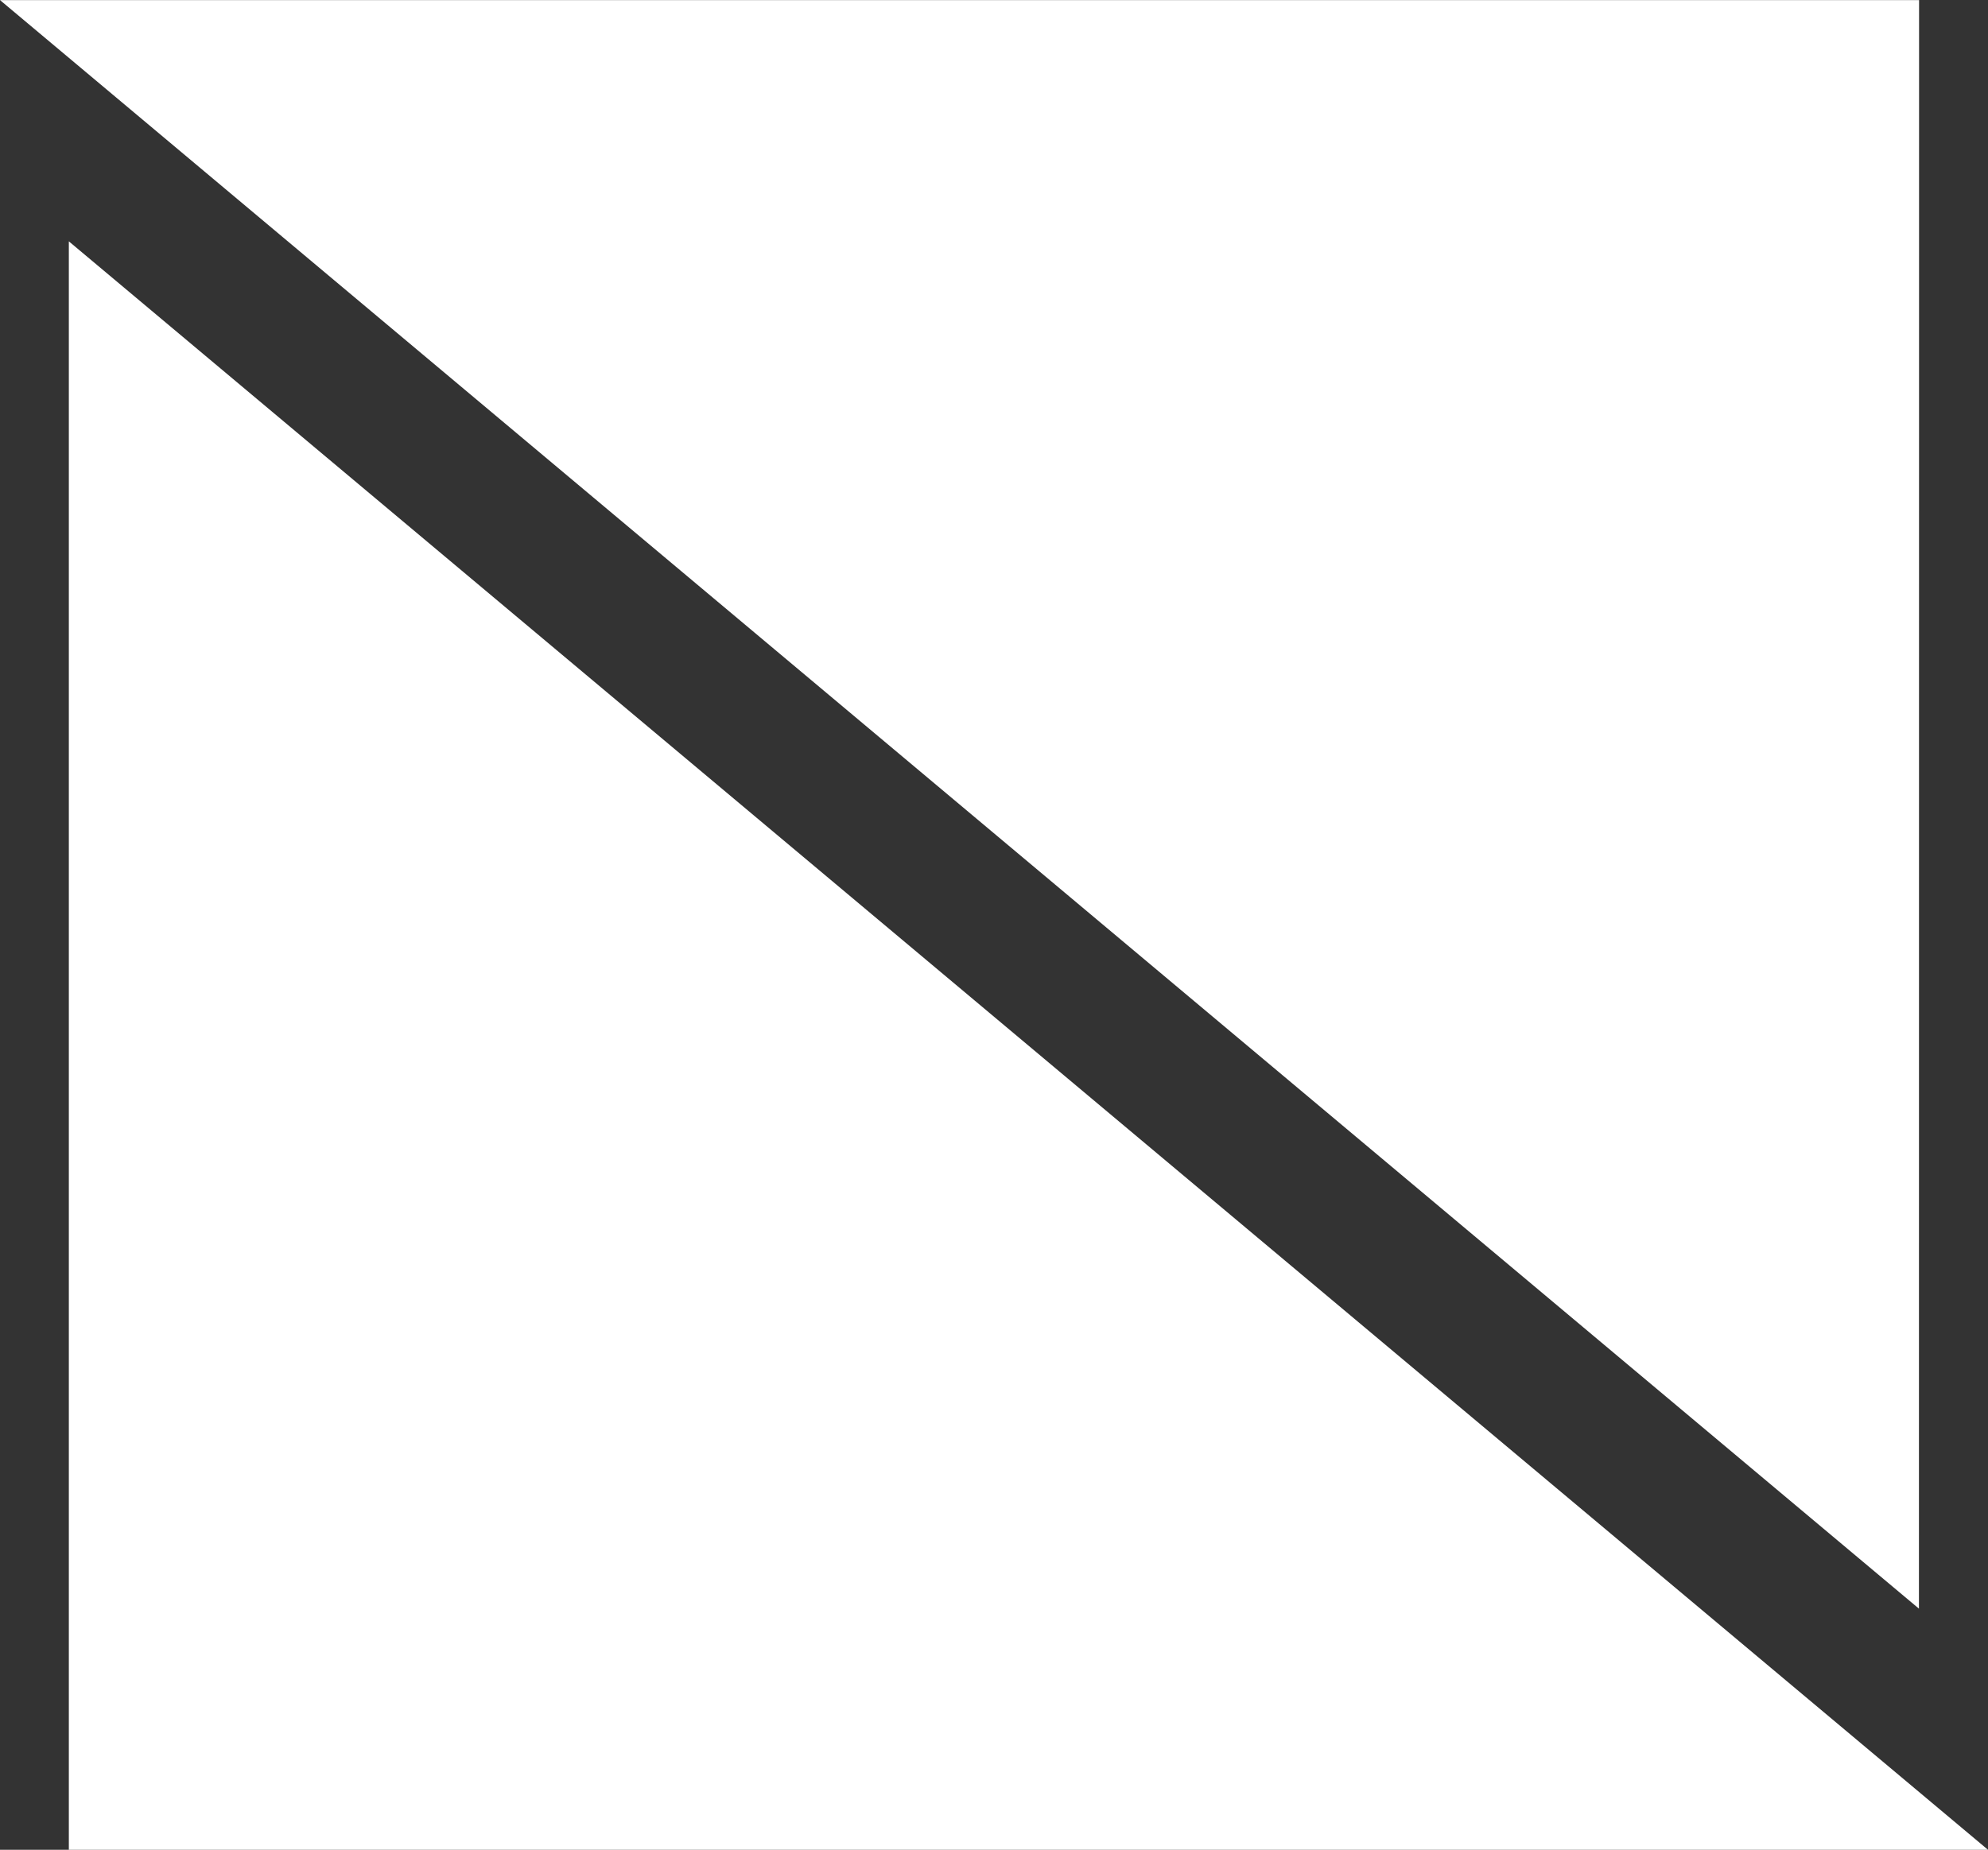 <svg id="Group_297" data-name="Group 297" xmlns="http://www.w3.org/2000/svg" width="100" height="93.069" viewBox="0 0 100 93.069">
  <rect x="0" y="0" width="100" height="93.069" fill="#333333" stroke="none"/>
  <path id="Path_65" data-name="Path 65" d="M10.557,108.9h69.08L-16.9,27.974V108.9Z" transform="translate(20.363 -15.831)" fill="#fff"/>
  <path id="Path_66" data-name="Path 66" d="M53.346,23.909l-69.08,0,96.527,80.933L80.8,23.911Z" transform="translate(15.733 -23.905)" fill="#fff"/>
</svg>

